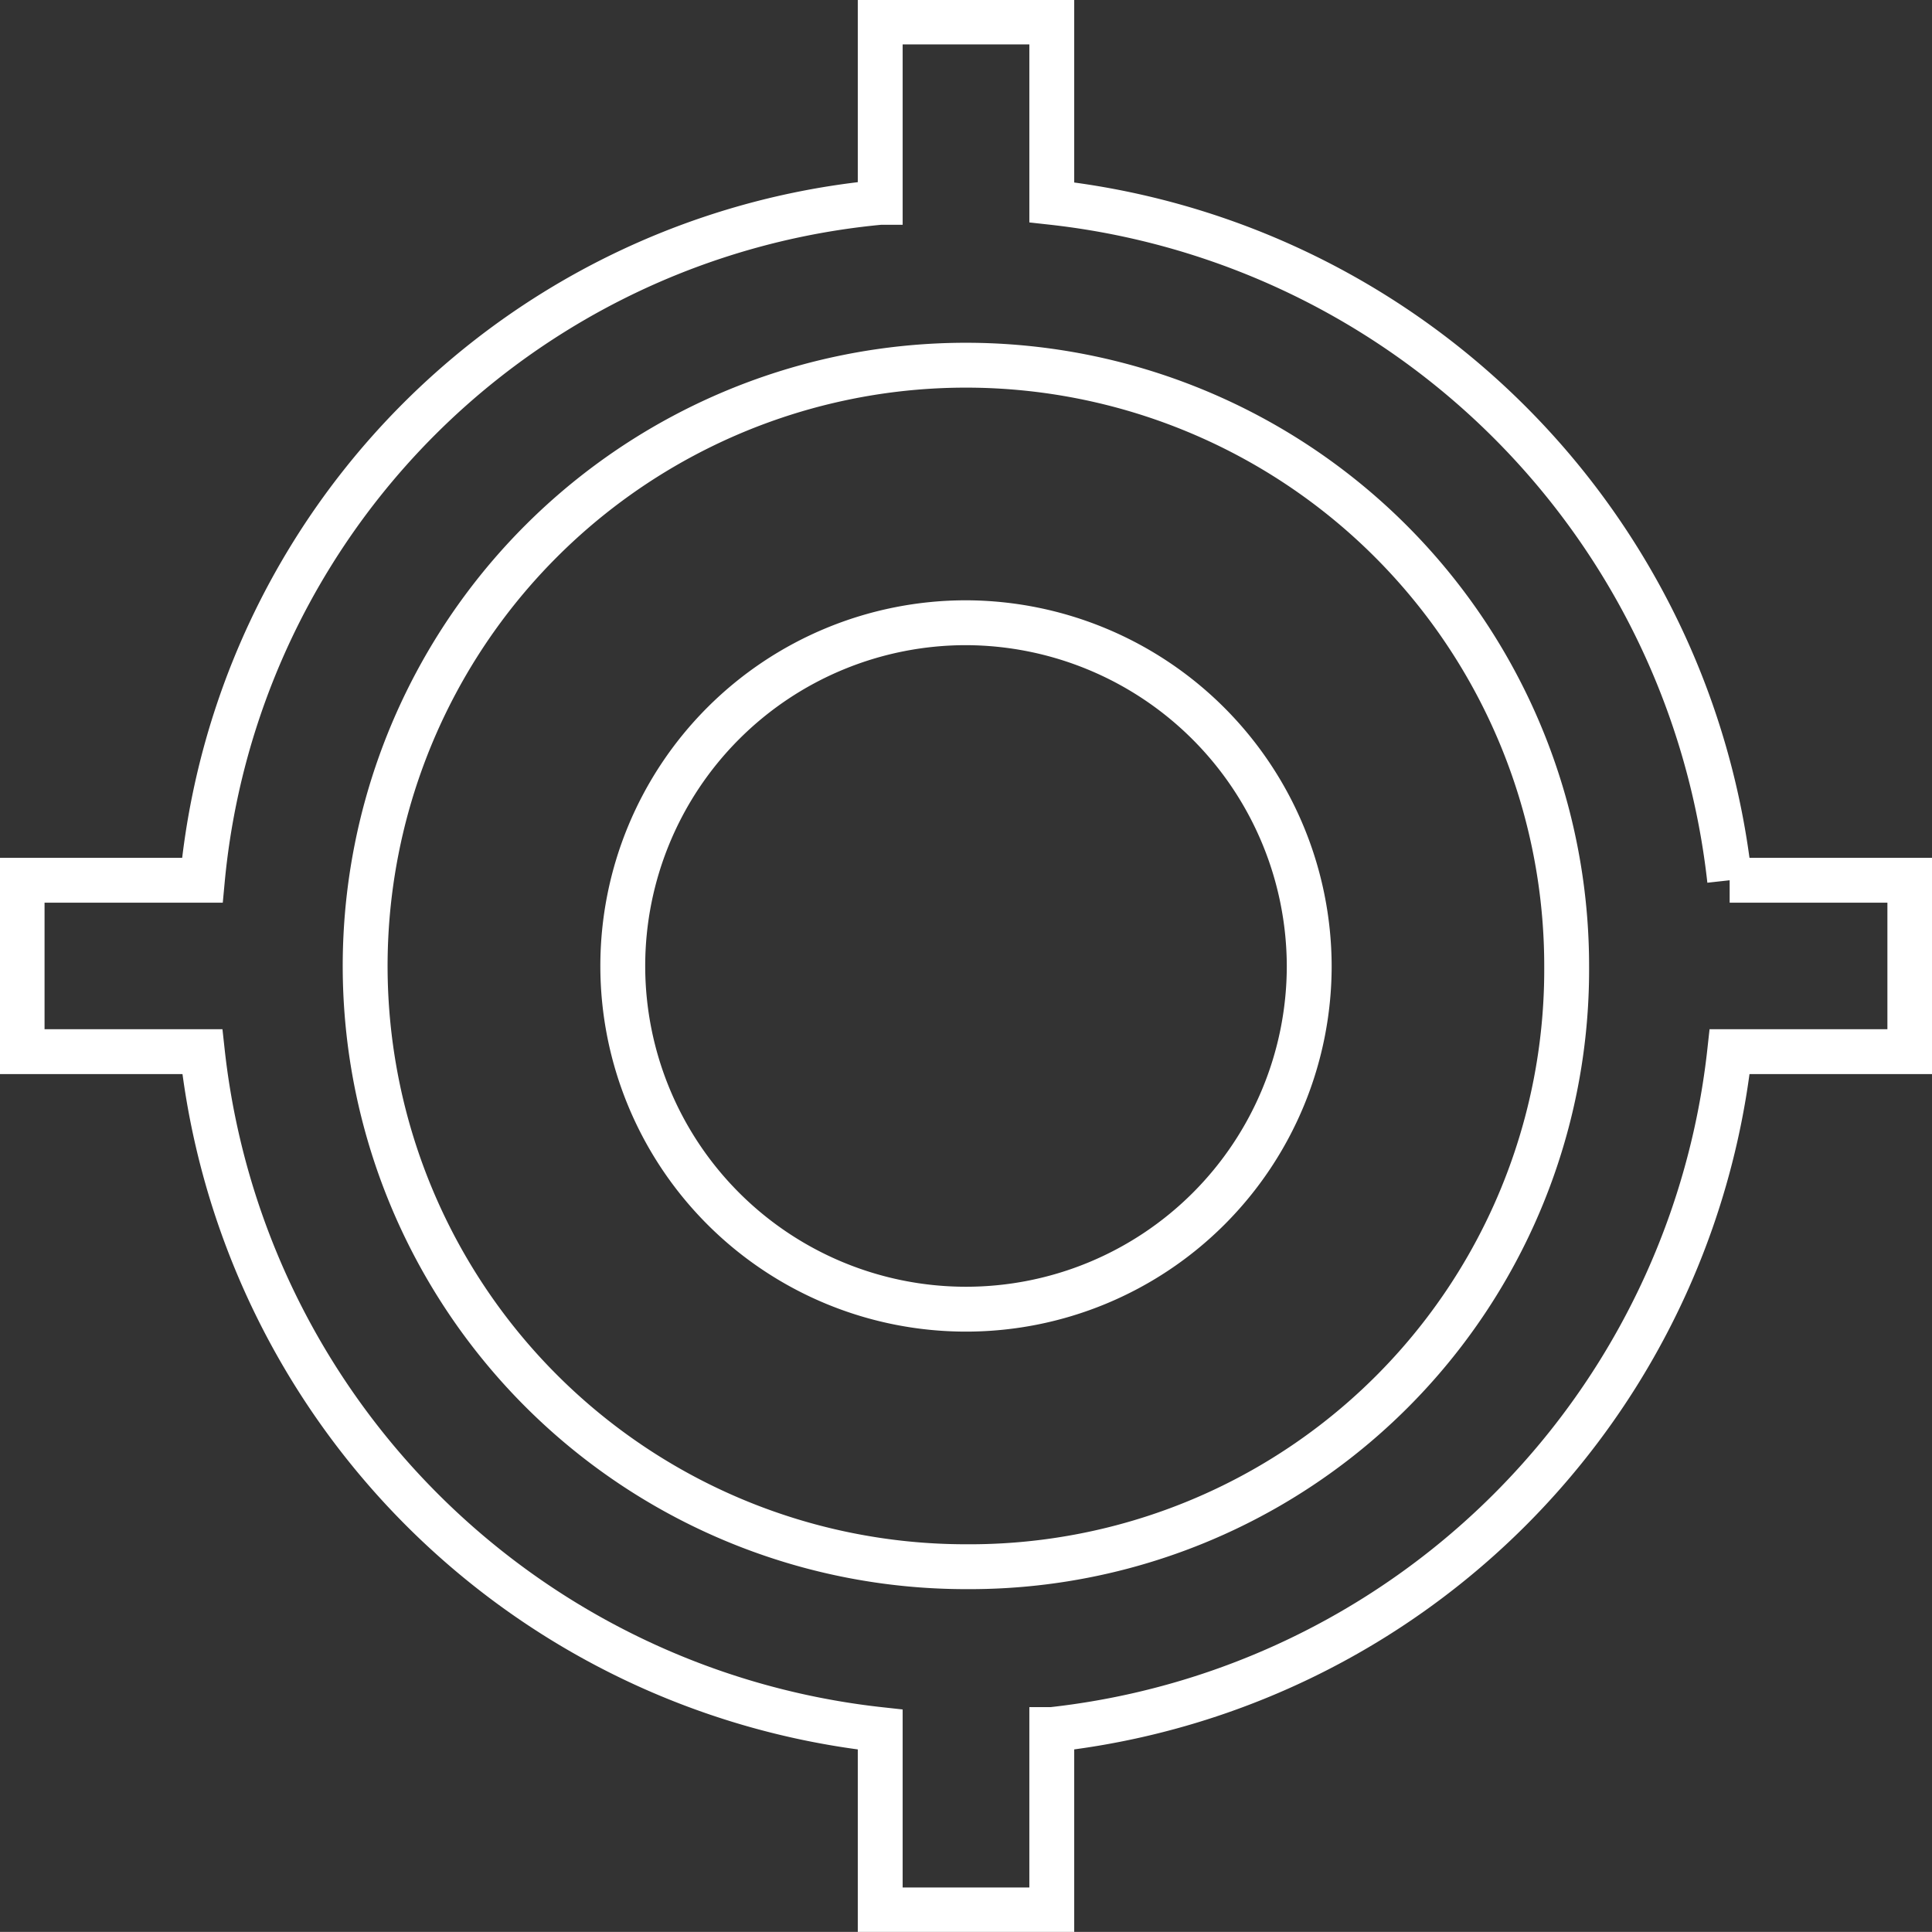 <svg xmlns="http://www.w3.org/2000/svg" width="43.062" height="43.06" viewBox="0 0 43.062 43.06">
  <rect x="0" y="0" width="43.062" height="43.06" fill="#333333" stroke="none"/>
  <defs>
    <style>
      .cls-1 {
        fill: none;
        stroke: #fff;
        stroke-width: 1px;
        fill-rule: evenodd;
      }
    </style>
  </defs>
  <path id="gps-fixed-indicator.psd" class="cls-1" d="M419.5,5099.16a7.65,7.65,0,1,0,7.65,7.65A7.671,7.671,0,0,0,419.5,5099.16Zm17.021,5.74a17.09,17.09,0,0,0-15.109-15.11v-4.02h-3.824v4.02a16.742,16.742,0,0,0-15.109,15.11h-4.017v3.82h4.017a17.071,17.071,0,0,0,15.109,15.11v4.02h3.824v-4.02a17.079,17.079,0,0,0,15.109-15.11h4.016v-3.82h-4.016ZM419.5,5120.2a13.39,13.39,0,1,1,13.388-13.39A13.307,13.307,0,0,1,419.5,5120.2Z" transform="translate(-397.969 -5085.28)"/>
</svg>
